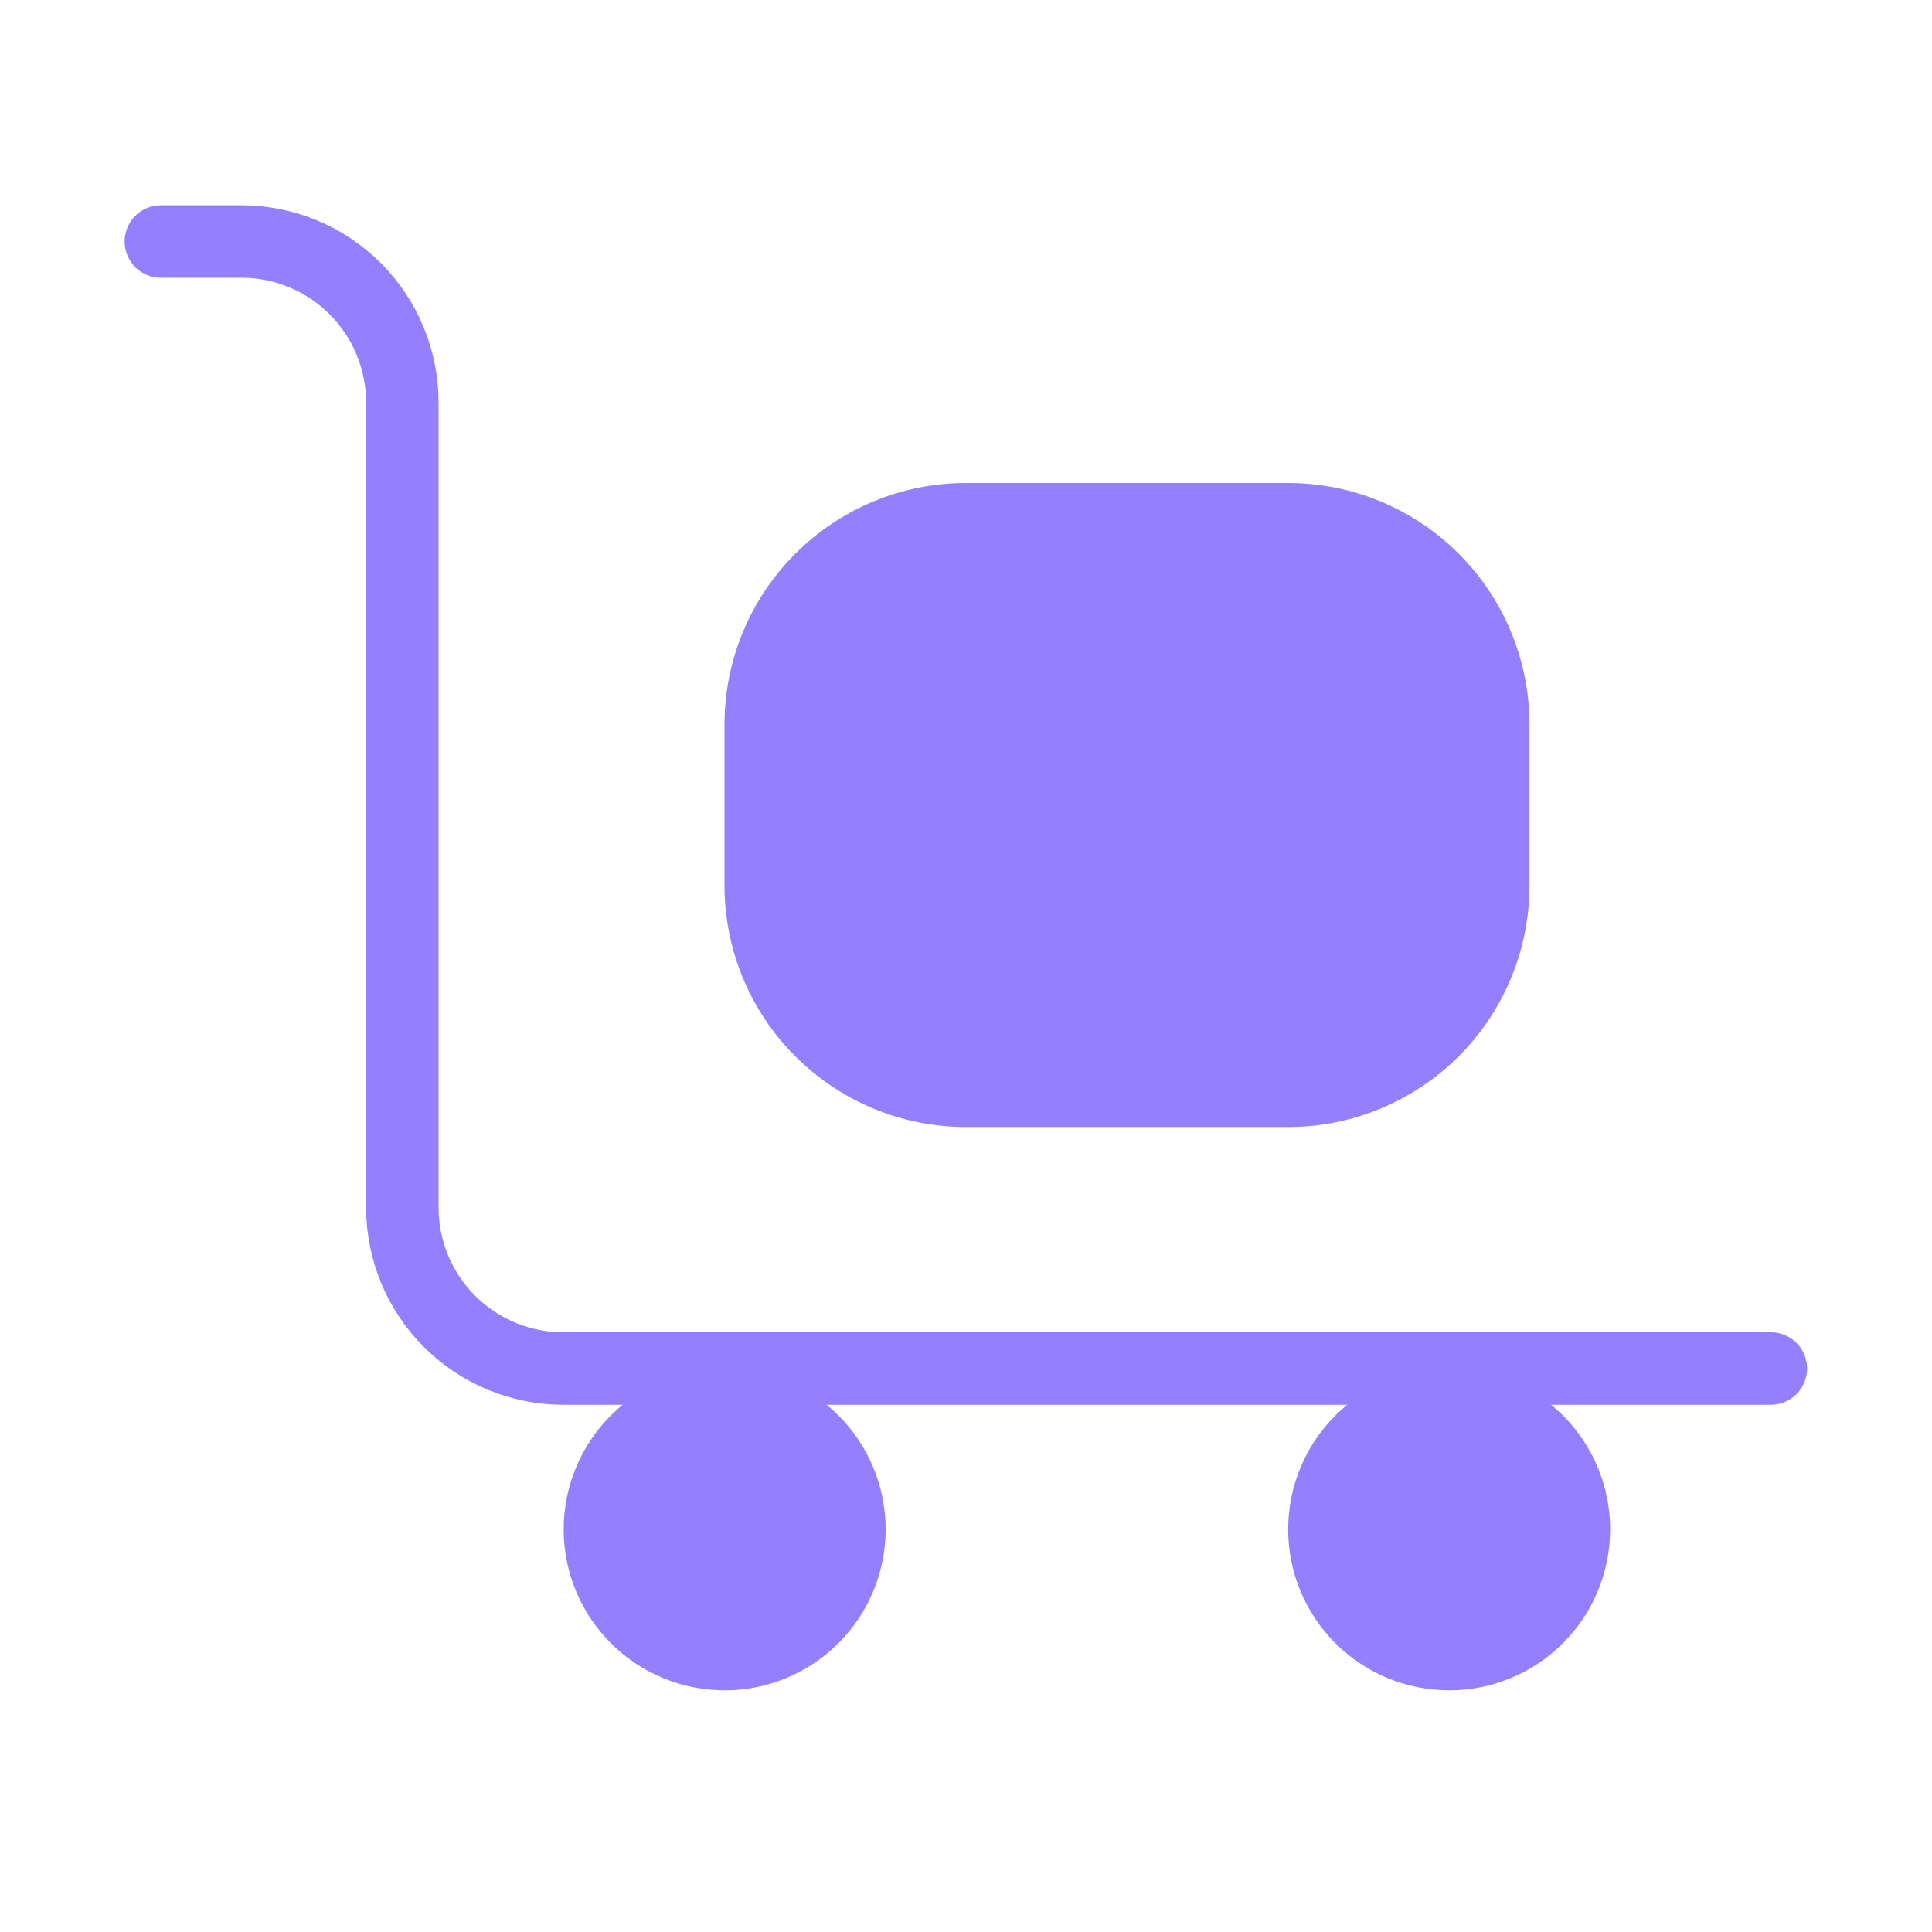 <svg width="32" height="32" viewBox="0 0 32 32" fill="none" xmlns="http://www.w3.org/2000/svg">
<g clip-path="url(#clip0_3019_47590)">
<path d="M2.664 4H3.997C4.705 4 5.383 4.281 5.883 4.781C6.383 5.281 6.664 5.959 6.664 6.667V20C6.664 20.707 6.945 21.386 7.445 21.886C7.945 22.386 8.623 22.667 9.331 22.667H29.331" stroke="#947FFF" stroke-width="1.2" stroke-linecap="round" stroke-linejoin="round"/>
<path d="M12 12C12 10.939 12.421 9.922 13.172 9.172C13.922 8.421 14.939 8 16 8H21.333C22.394 8 23.412 8.421 24.162 9.172C24.912 9.922 25.333 10.939 25.333 12V14.667C25.333 15.727 24.912 16.745 24.162 17.495C23.412 18.245 22.394 18.667 21.333 18.667H16C14.939 18.667 13.922 18.245 13.172 17.495C12.421 16.745 12 15.727 12 14.667V12Z" fill="#947FFF"/>
<path d="M9.336 25.331C9.336 26.038 9.617 26.716 10.117 27.216C10.617 27.716 11.295 27.997 12.003 27.997C12.71 27.997 13.388 27.716 13.888 27.216C14.388 26.716 14.669 26.038 14.669 25.331C14.669 24.623 14.388 23.945 13.888 23.445C13.388 22.945 12.71 22.664 12.003 22.664C11.295 22.664 10.617 22.945 10.117 23.445C9.617 23.945 9.336 24.623 9.336 25.331Z" fill="#947FFF"/>
<path d="M21.336 25.331C21.336 26.038 21.617 26.716 22.117 27.216C22.617 27.716 23.295 27.997 24.003 27.997C24.71 27.997 25.388 27.716 25.888 27.216C26.388 26.716 26.669 26.038 26.669 25.331C26.669 24.623 26.388 23.945 25.888 23.445C25.388 22.945 24.71 22.664 24.003 22.664C23.295 22.664 22.617 22.945 22.117 23.445C21.617 23.945 21.336 24.623 21.336 25.331Z" fill="#947FFF"/>
</g>
<defs>
<clipPath id="clip0_3019_47590">
<rect width="32" height="32" fill="white"/>
</clipPath>
</defs>
</svg>
